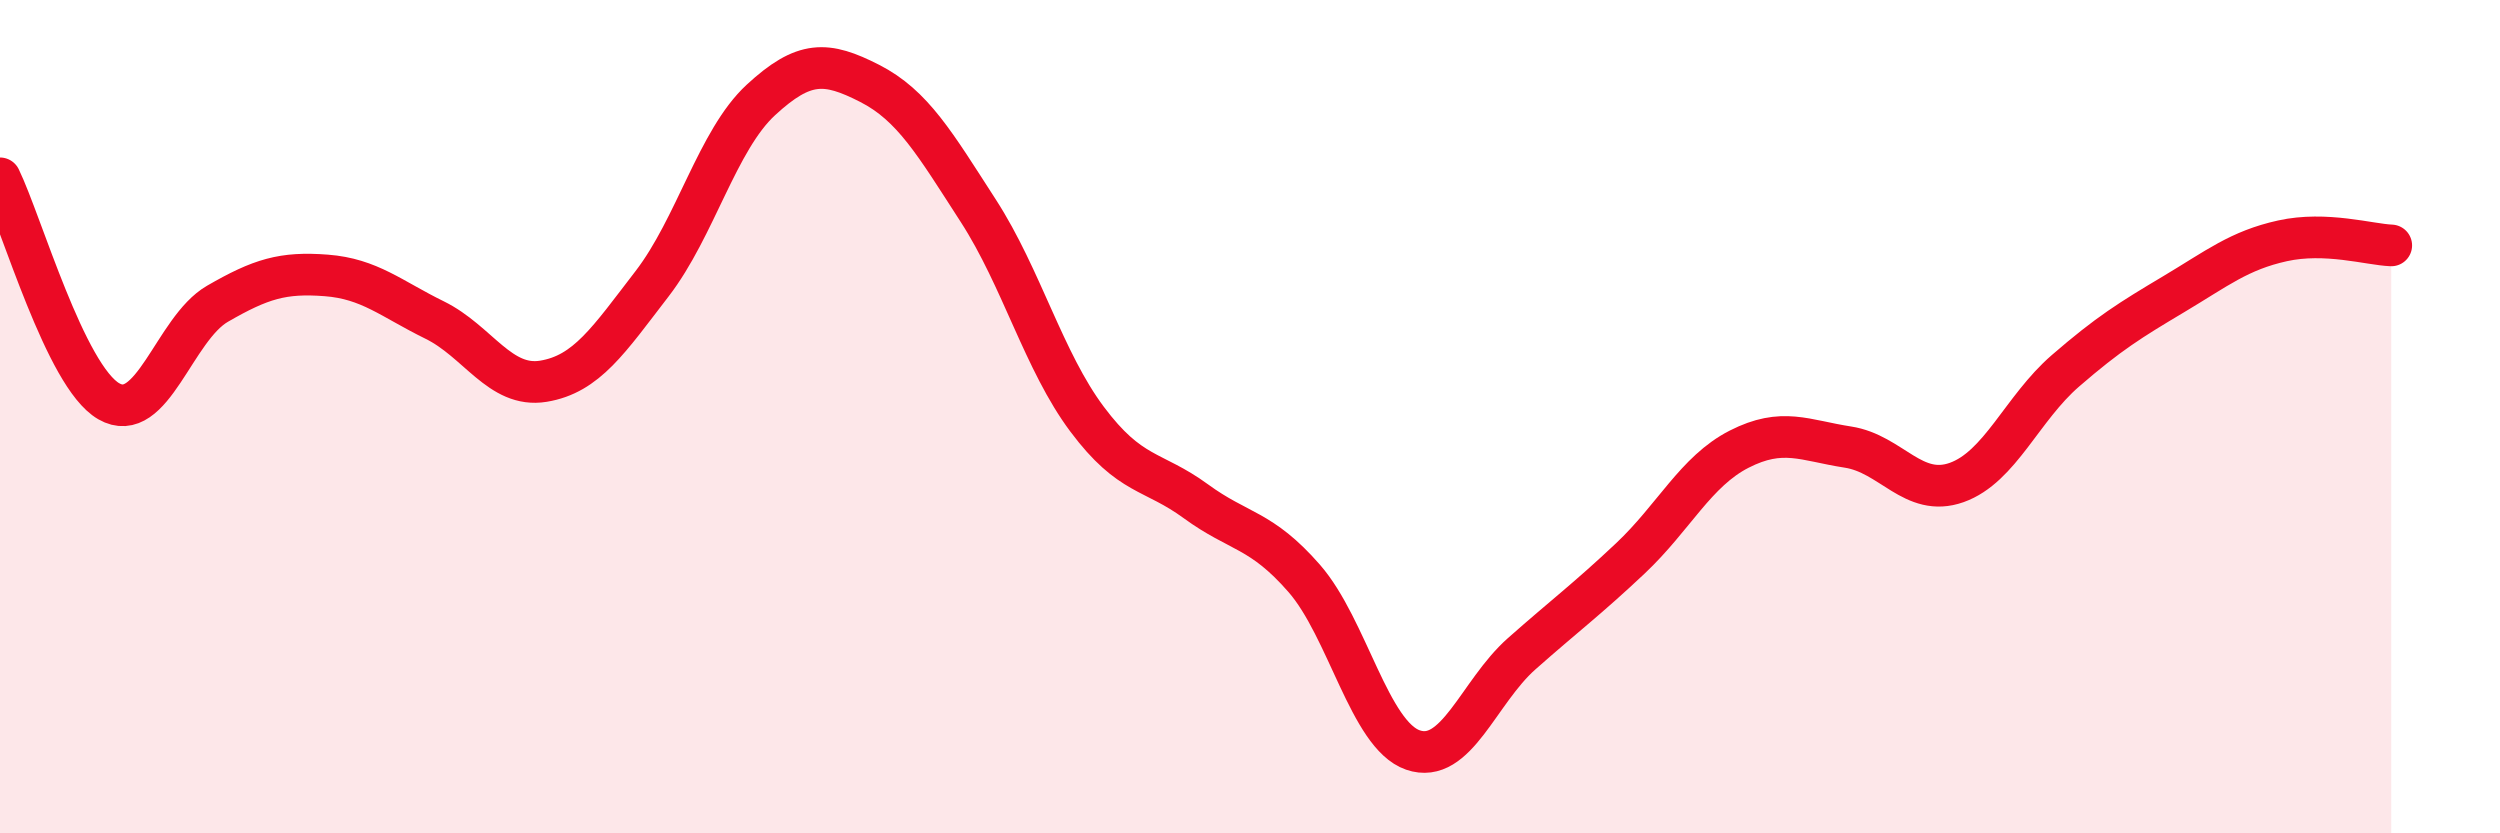 
    <svg width="60" height="20" viewBox="0 0 60 20" xmlns="http://www.w3.org/2000/svg">
      <path
        d="M 0,4.28 C 0.52,5.35 1.57,9.03 2.61,9.63 C 3.65,10.23 4.18,7.89 5.22,7.29 C 6.26,6.69 6.79,6.53 7.83,6.61 C 8.87,6.69 9.39,7.17 10.43,7.68 C 11.47,8.19 12,9.32 13.04,9.15 C 14.08,8.98 14.61,8.16 15.65,6.81 C 16.69,5.46 17.22,3.36 18.26,2.4 C 19.3,1.44 19.83,1.47 20.87,2 C 21.91,2.53 22.44,3.45 23.48,5.06 C 24.52,6.67 25.05,8.67 26.09,10.06 C 27.13,11.45 27.66,11.27 28.7,12.03 C 29.74,12.79 30.26,12.69 31.3,13.88 C 32.34,15.07 32.87,17.64 33.91,18 C 34.95,18.36 35.48,16.61 36.52,15.69 C 37.56,14.77 38.09,14.38 39.13,13.4 C 40.17,12.42 40.7,11.31 41.74,10.78 C 42.78,10.25 43.31,10.57 44.35,10.73 C 45.39,10.89 45.92,11.95 46.96,11.58 C 48,11.21 48.53,9.8 49.57,8.9 C 50.61,8 51.13,7.68 52.17,7.06 C 53.21,6.44 53.74,6.01 54.78,5.78 C 55.82,5.55 56.87,5.87 57.39,5.89L57.39 20L0 20Z"
        fill="#EB0A25"
        opacity="0.1"
        stroke-linecap="round"
        stroke-linejoin="round"
      />
      <path
        d="M 0,4.28 C 0.52,5.35 1.57,9.03 2.61,9.63 C 3.65,10.23 4.18,7.89 5.22,7.29 C 6.26,6.69 6.79,6.53 7.83,6.61 C 8.87,6.69 9.39,7.17 10.43,7.68 C 11.47,8.19 12,9.32 13.04,9.15 C 14.08,8.98 14.61,8.16 15.65,6.81 C 16.69,5.46 17.22,3.36 18.26,2.4 C 19.3,1.44 19.83,1.47 20.87,2 C 21.91,2.53 22.44,3.45 23.48,5.06 C 24.52,6.67 25.05,8.67 26.09,10.06 C 27.13,11.45 27.66,11.27 28.7,12.03 C 29.74,12.79 30.26,12.69 31.3,13.88 C 32.34,15.07 32.87,17.64 33.91,18 C 34.95,18.36 35.48,16.61 36.52,15.69 C 37.56,14.77 38.09,14.38 39.13,13.4 C 40.17,12.42 40.7,11.31 41.74,10.78 C 42.78,10.25 43.31,10.57 44.35,10.73 C 45.39,10.89 45.92,11.95 46.96,11.58 C 48,11.21 48.53,9.8 49.57,8.9 C 50.61,8 51.13,7.68 52.17,7.06 C 53.21,6.44 53.74,6.01 54.78,5.78 C 55.82,5.55 56.87,5.87 57.39,5.89"
        stroke="#EB0A25"
        stroke-width="1"
        fill="none"
        stroke-linecap="round"
        stroke-linejoin="round"
      />
    </svg>
  